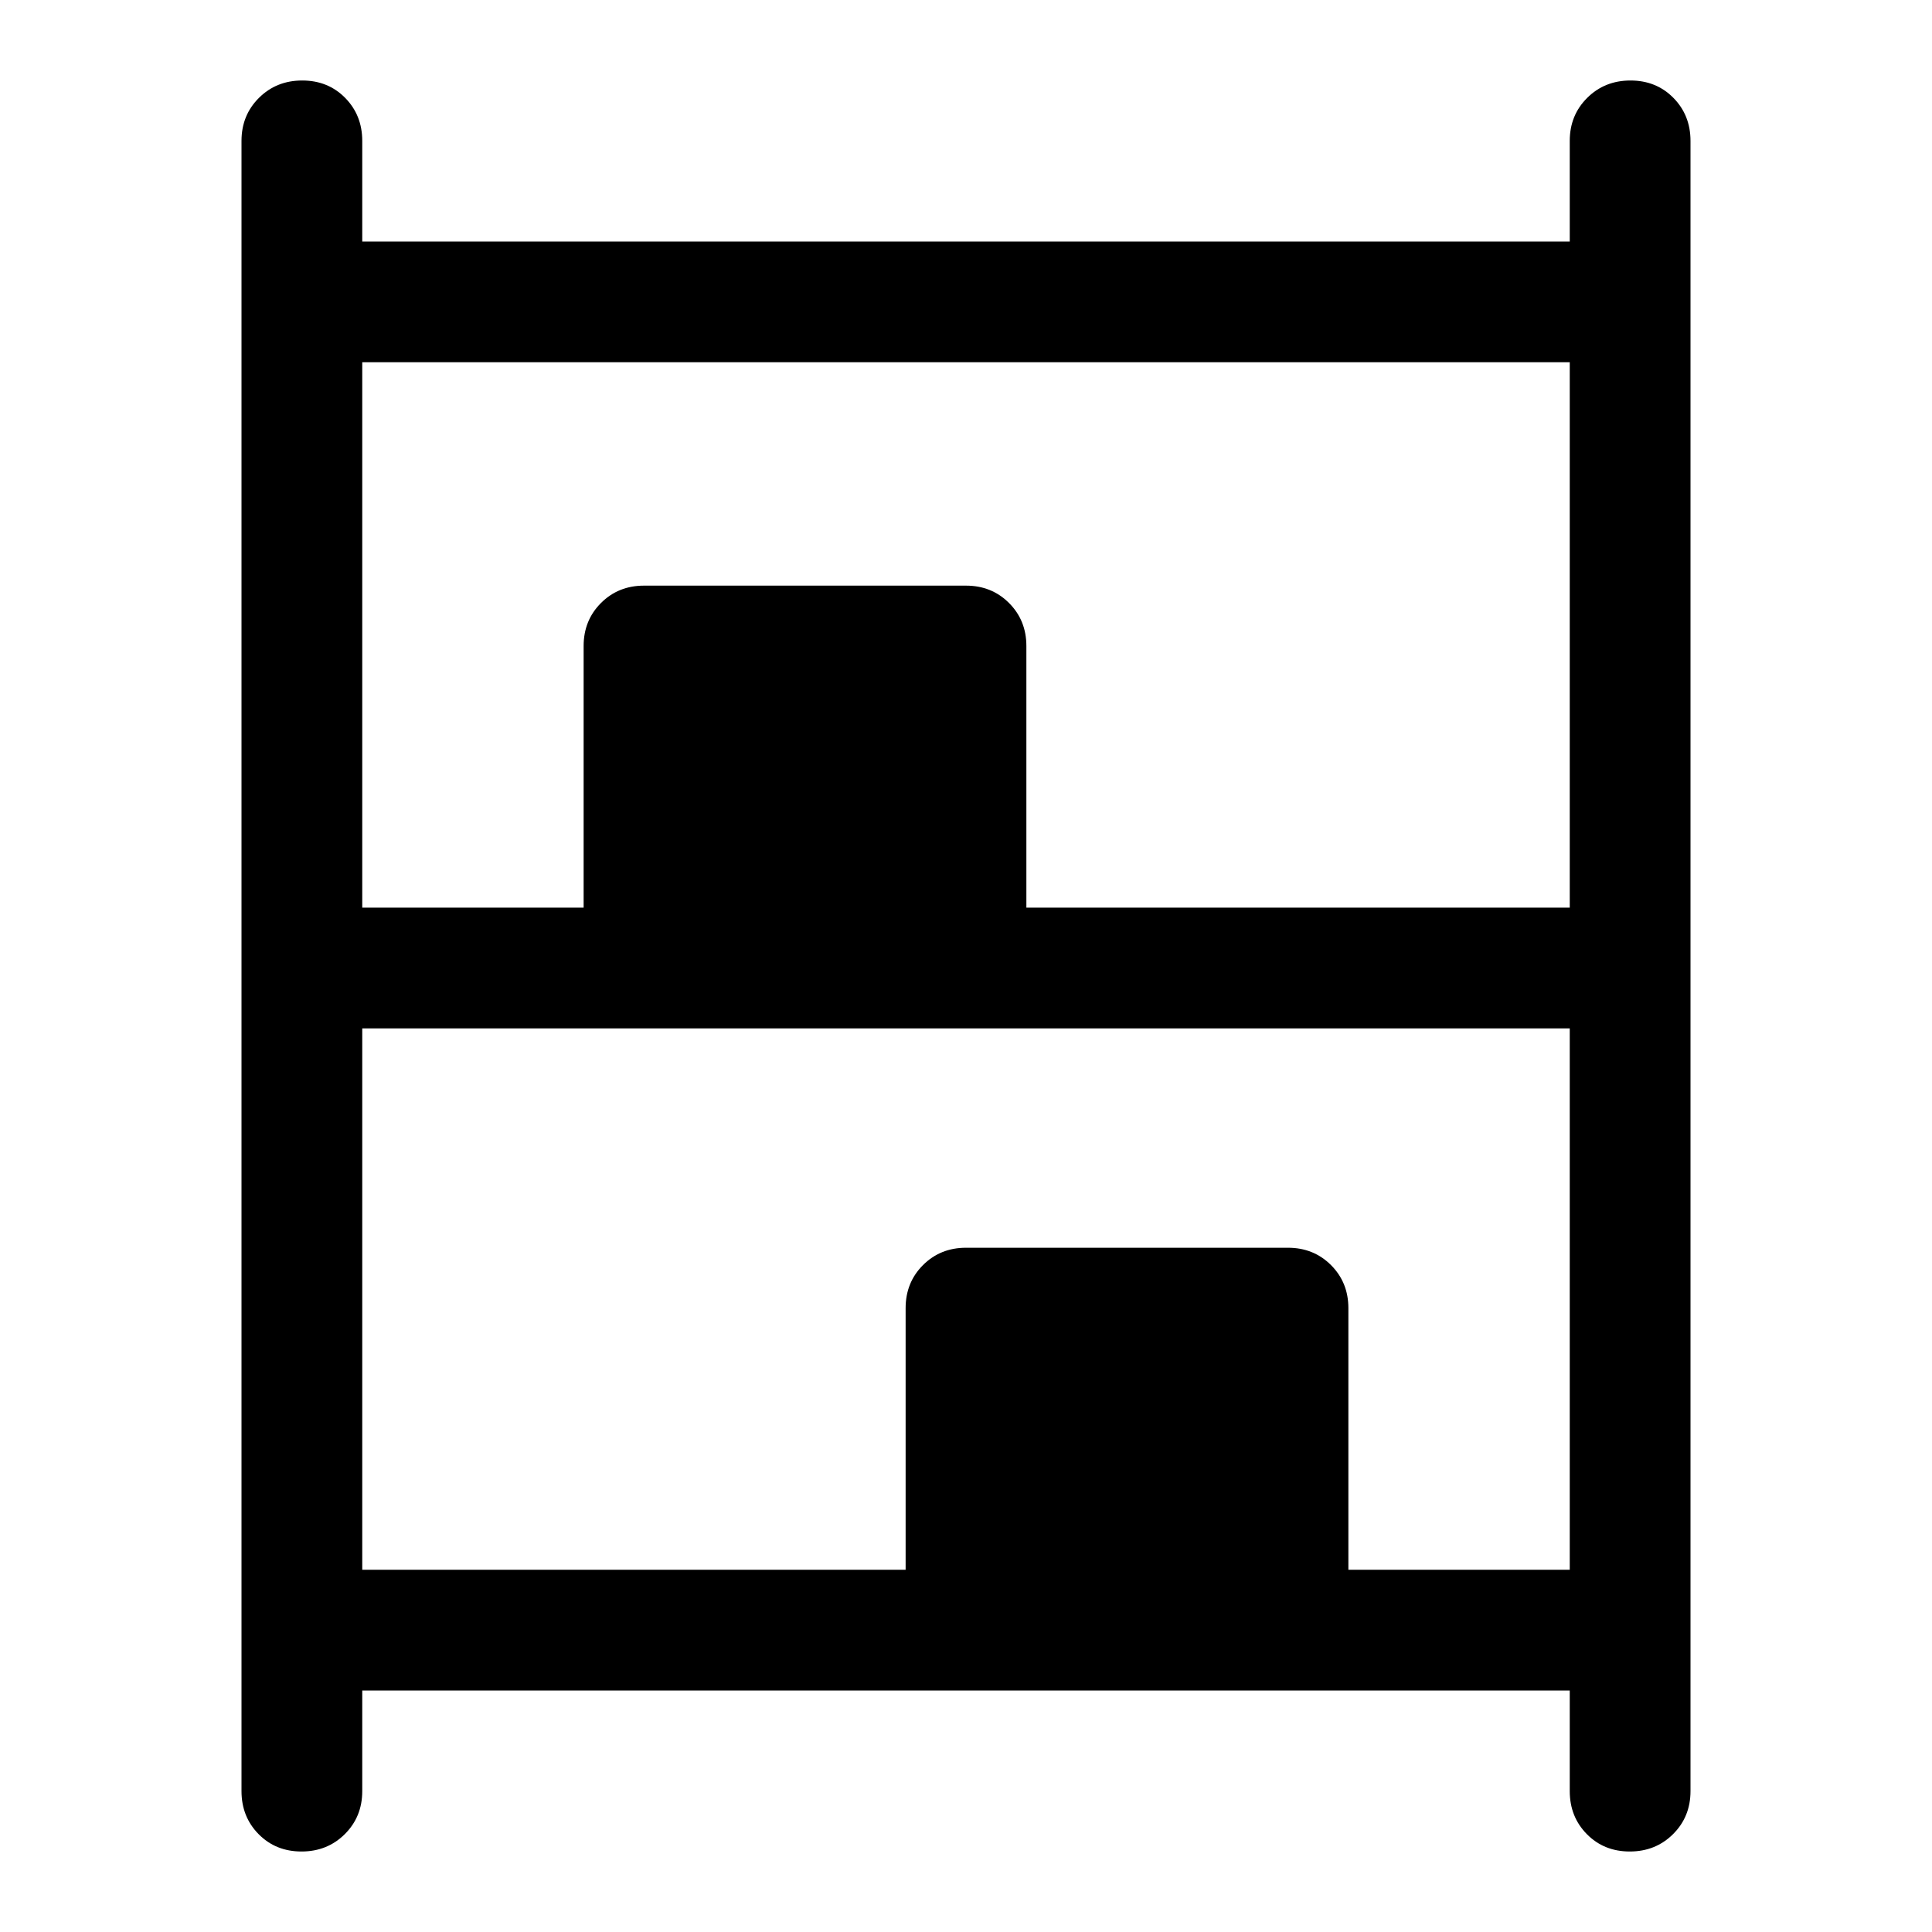 <svg xmlns="http://www.w3.org/2000/svg" width="48" height="48" viewBox="0 -960 960 960"><path d="M149.825-40Q137-40 128.5-48.625T120-70v-820q0-12.75 8.675-21.375 8.676-8.625 21.5-8.625 12.825 0 21.325 8.625T180-890v50h600v-50q0-12.75 8.675-21.375 8.676-8.625 21.5-8.625 12.825 0 21.325 8.625T840-890v820q0 12.75-8.675 21.375Q822.649-40 809.825-40 797-40 788.5-48.625T780-70v-50H180v50q0 12.75-8.675 21.375Q162.649-40 149.825-40ZM180-509h110v-130q0-12.75 8.625-21.375T320-669h160q12.75 0 21.375 8.625T510-639v130h270v-271H180v271Zm0 329h270v-130q0-12.75 8.625-21.375T480-340h160q12.75 0 21.375 8.625T670-310v130h110v-269H180v269Z"/></svg>